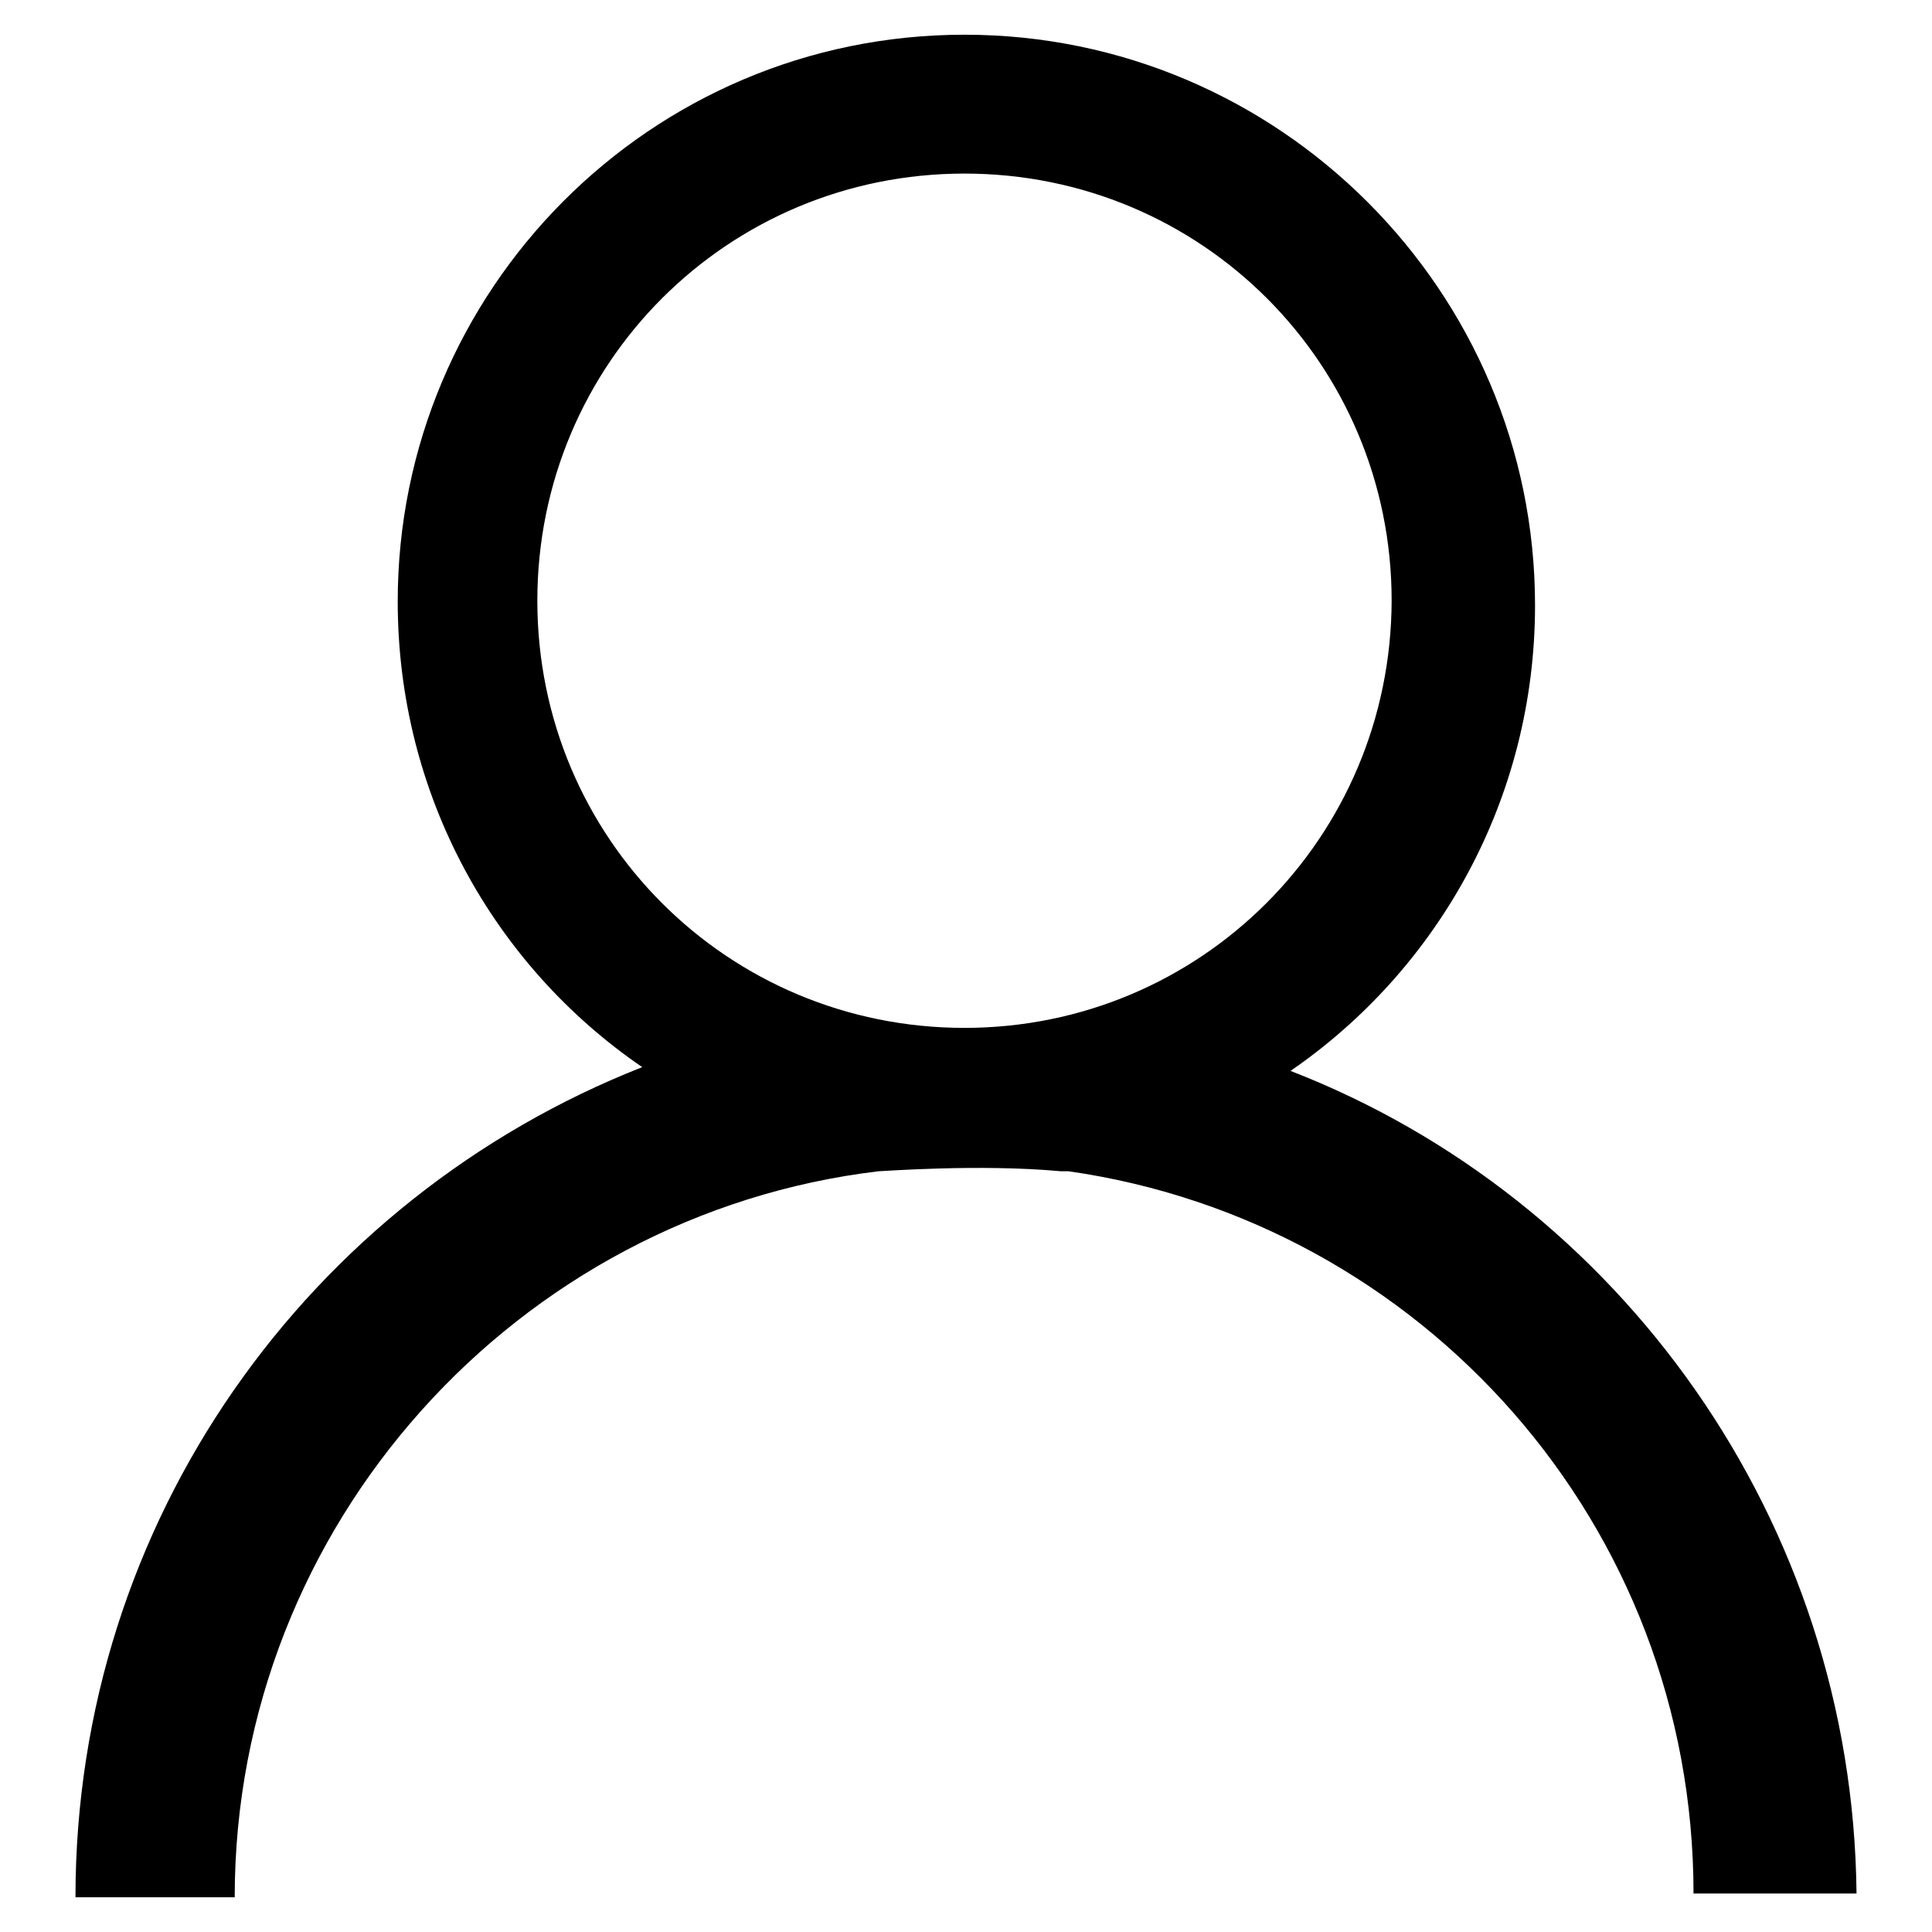 <?xml version="1.0" encoding="utf-8"?>
<!-- Svg Vector Icons : http://www.onlinewebfonts.com/icon -->
<!DOCTYPE svg PUBLIC "-//W3C//DTD SVG 1.1//EN" "http://www.w3.org/Graphics/SVG/1.1/DTD/svg11.dtd">
<svg version="1.1" xmlns="http://www.w3.org/2000/svg" xmlns:xlink="http://www.w3.org/1999/xlink" x="0px" y="0px" viewBox="0 0 256 256" enable-background="new 0 0 256 256" xml:space="preserve">
<g><g><path fill="#000000" d="M171,141.9c19.5-13.4,32.4-36,32.4-61.7c0-41.6-33.9-75.6-75.6-75.6c-41.7,0-75.1,33.9-75.1,75.1c0,25.7,12.8,48.3,32.4,61.7C40.9,158.8,10,201.5,10,251.4l0,0h21.1l0,0c0-49.4,37.5-90.5,85.3-96.2c0.5,0,13.4-1,24.2,0h1l0,0c46.8,6.7,82.8,46.8,82.8,95.7l0,0H246l0,0C245.5,201.5,214.6,158.8,171,141.9L171,141.9z M127.8,136.2c-31.4,0-56.6-25.2-56.6-56.6c0-31.4,25.2-56.6,56.6-56.6c31.4,0,56.6,25.2,56.6,56.6C184.3,111,159.1,136.2,127.8,136.2L127.8,136.2z"/></g></g>
</svg>